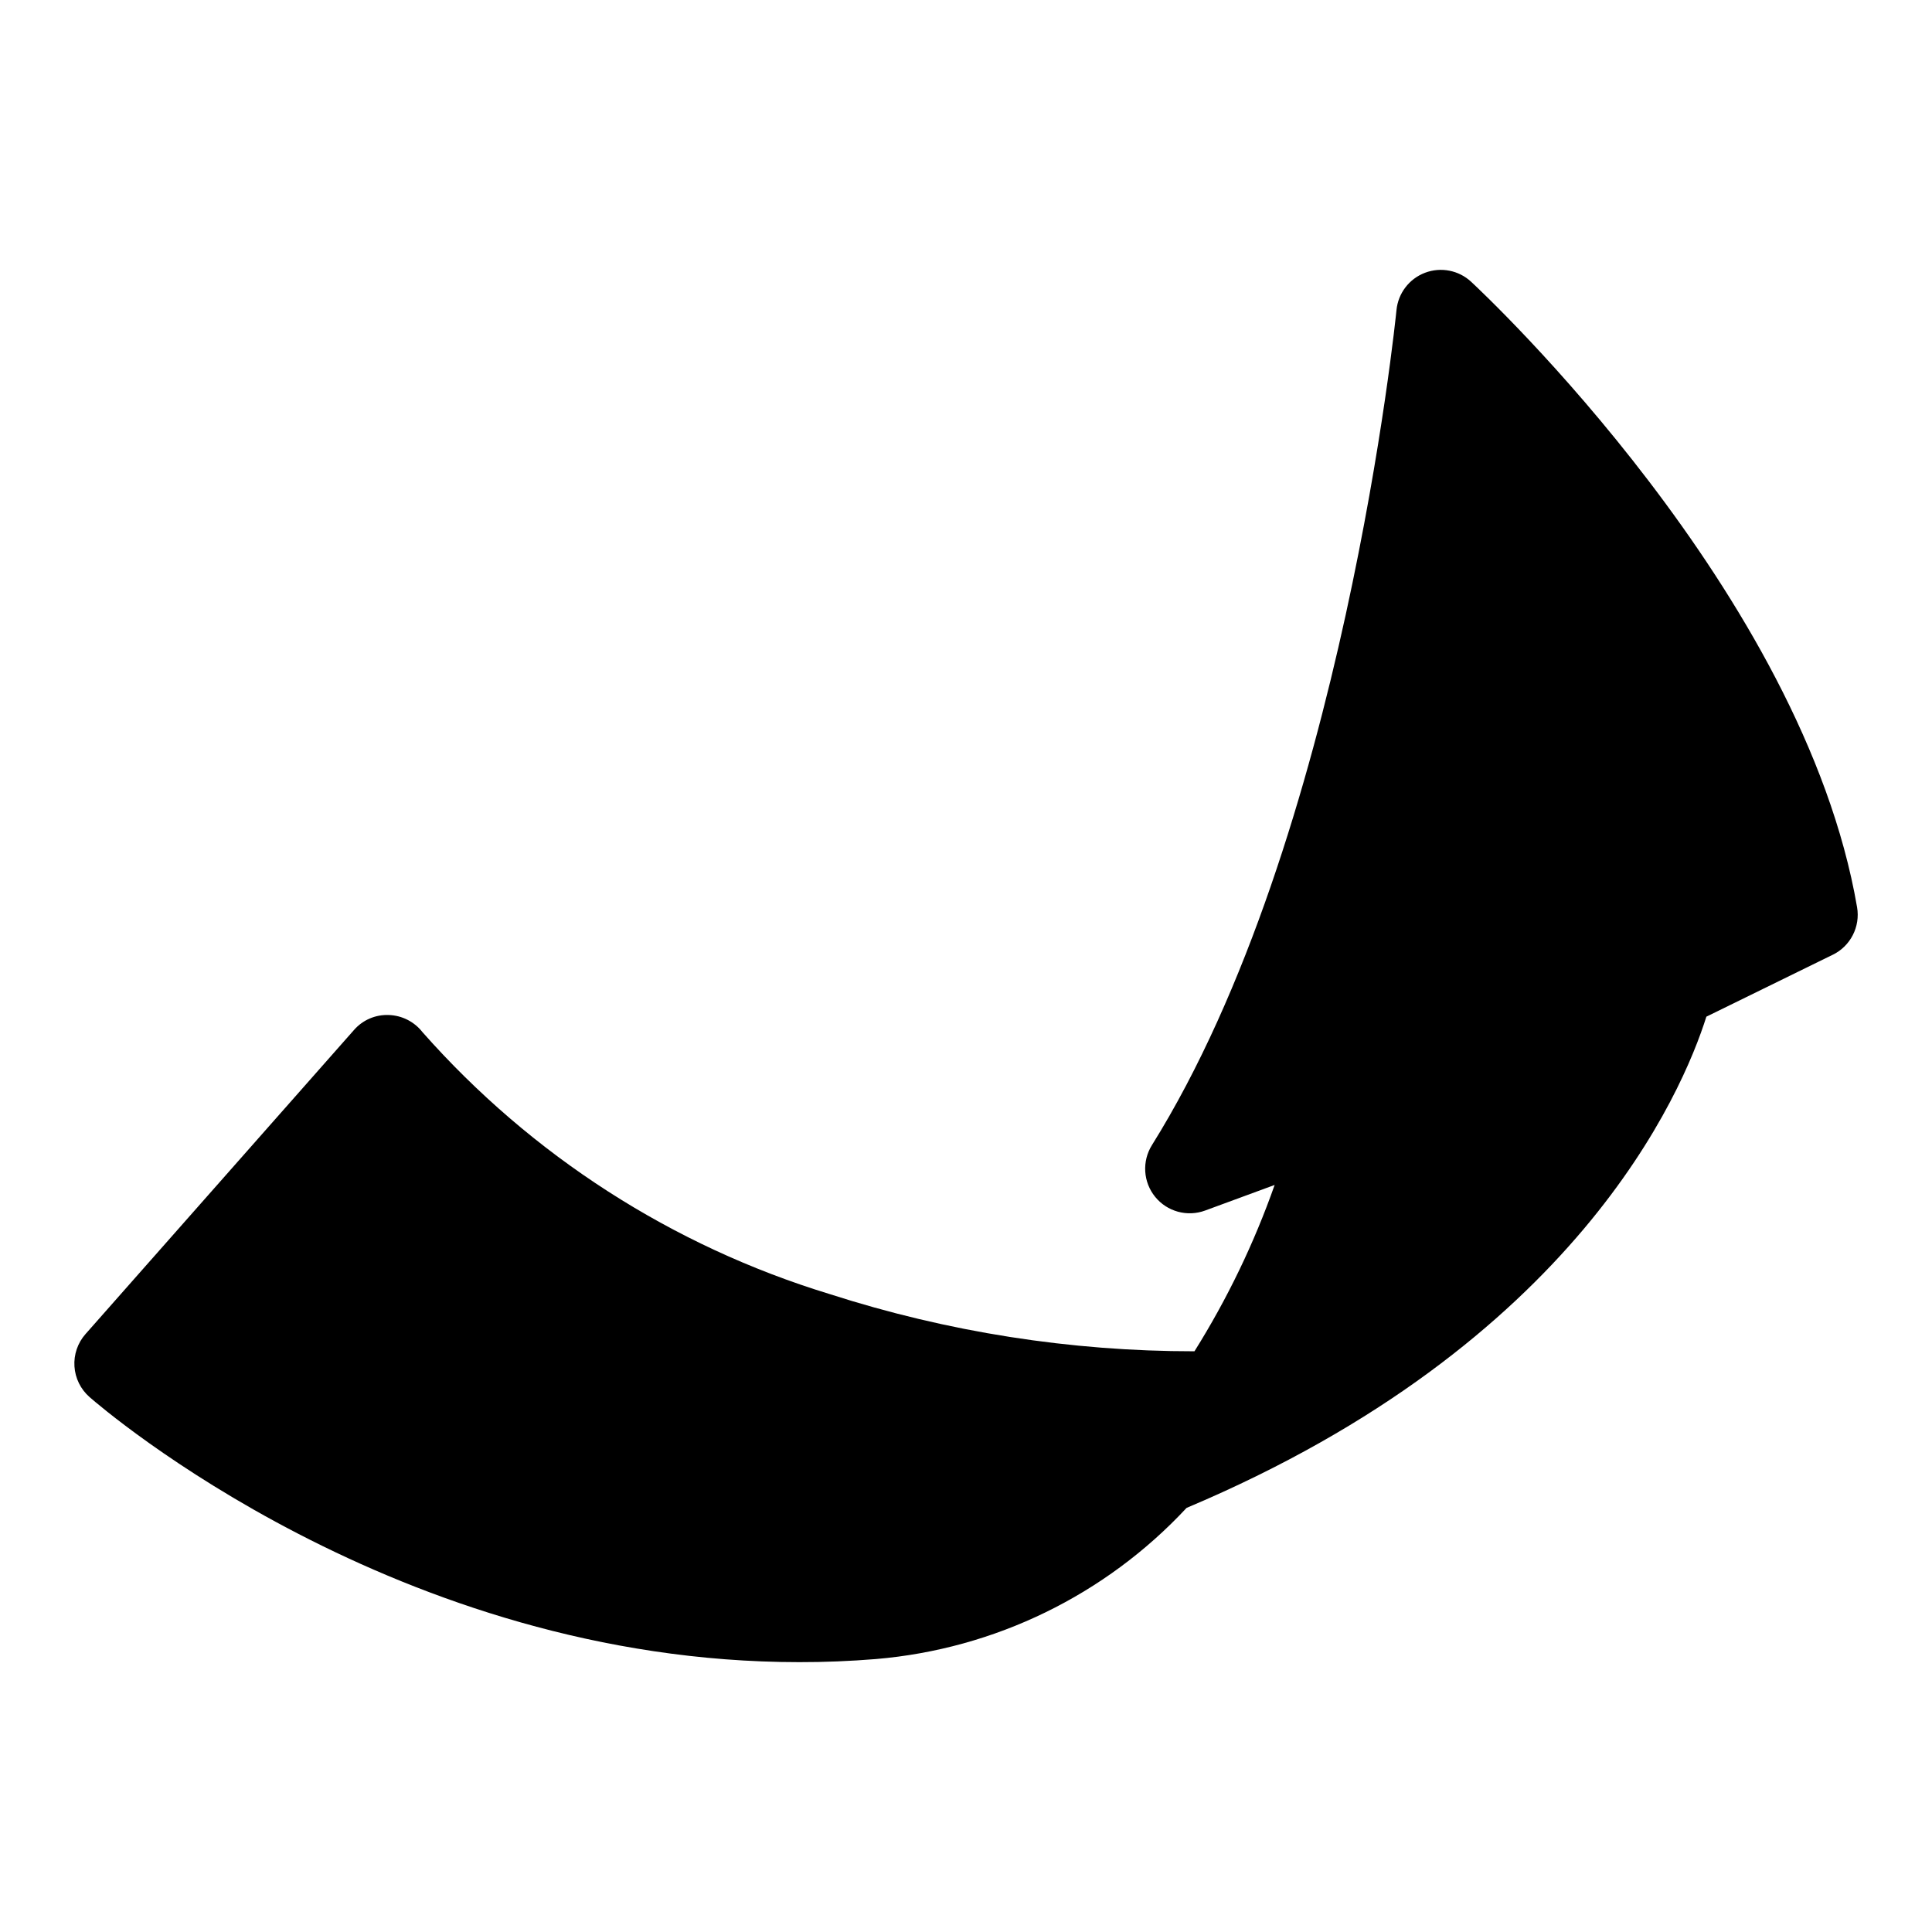 <?xml version="1.0" encoding="UTF-8"?>
<!-- Uploaded to: SVG Repo, www.svgrepo.com, Generator: SVG Repo Mixer Tools -->
<svg fill="#000000" width="800px" height="800px" version="1.1" viewBox="144 144 512 512" xmlns="http://www.w3.org/2000/svg">
 <path d="m629.69 397.02-33.484 16.41c-6.352 20.117-34.496 86.652-137.75 130.18-21.508 23.113-50.852 37.391-82.312 40.055-6.875 0.559-13.652 0.832-20.324 0.82-106.61 0.004-184.62-67.215-188.09-70.25-2.359-2.07-3.801-4.992-4-8.125-0.203-3.133 0.852-6.215 2.93-8.57l71.137-80.566c2.309-2.66 5.699-4.125 9.219-3.988 3.512 0.109 6.793 1.777 8.953 4.551 28.852 32.656 66.191 56.676 107.87 69.395 31.25 10.066 63.879 15.188 96.707 15.172 8.684-13.863 15.809-28.645 21.246-44.078l-18.426 6.781c-4.738 1.742-10.059 0.285-13.242-3.633-3.184-3.914-3.523-9.422-0.852-13.703 50.664-81.137 64.672-219.9 64.809-221.29 0.434-4.465 3.363-8.301 7.559-9.895 4.195-1.594 8.934-0.672 12.223 2.383 3.586 3.328 87.996 82.461 102.28 165.76v-0.004c0.887 5.164-1.738 10.293-6.441 12.598z"/>
</svg>